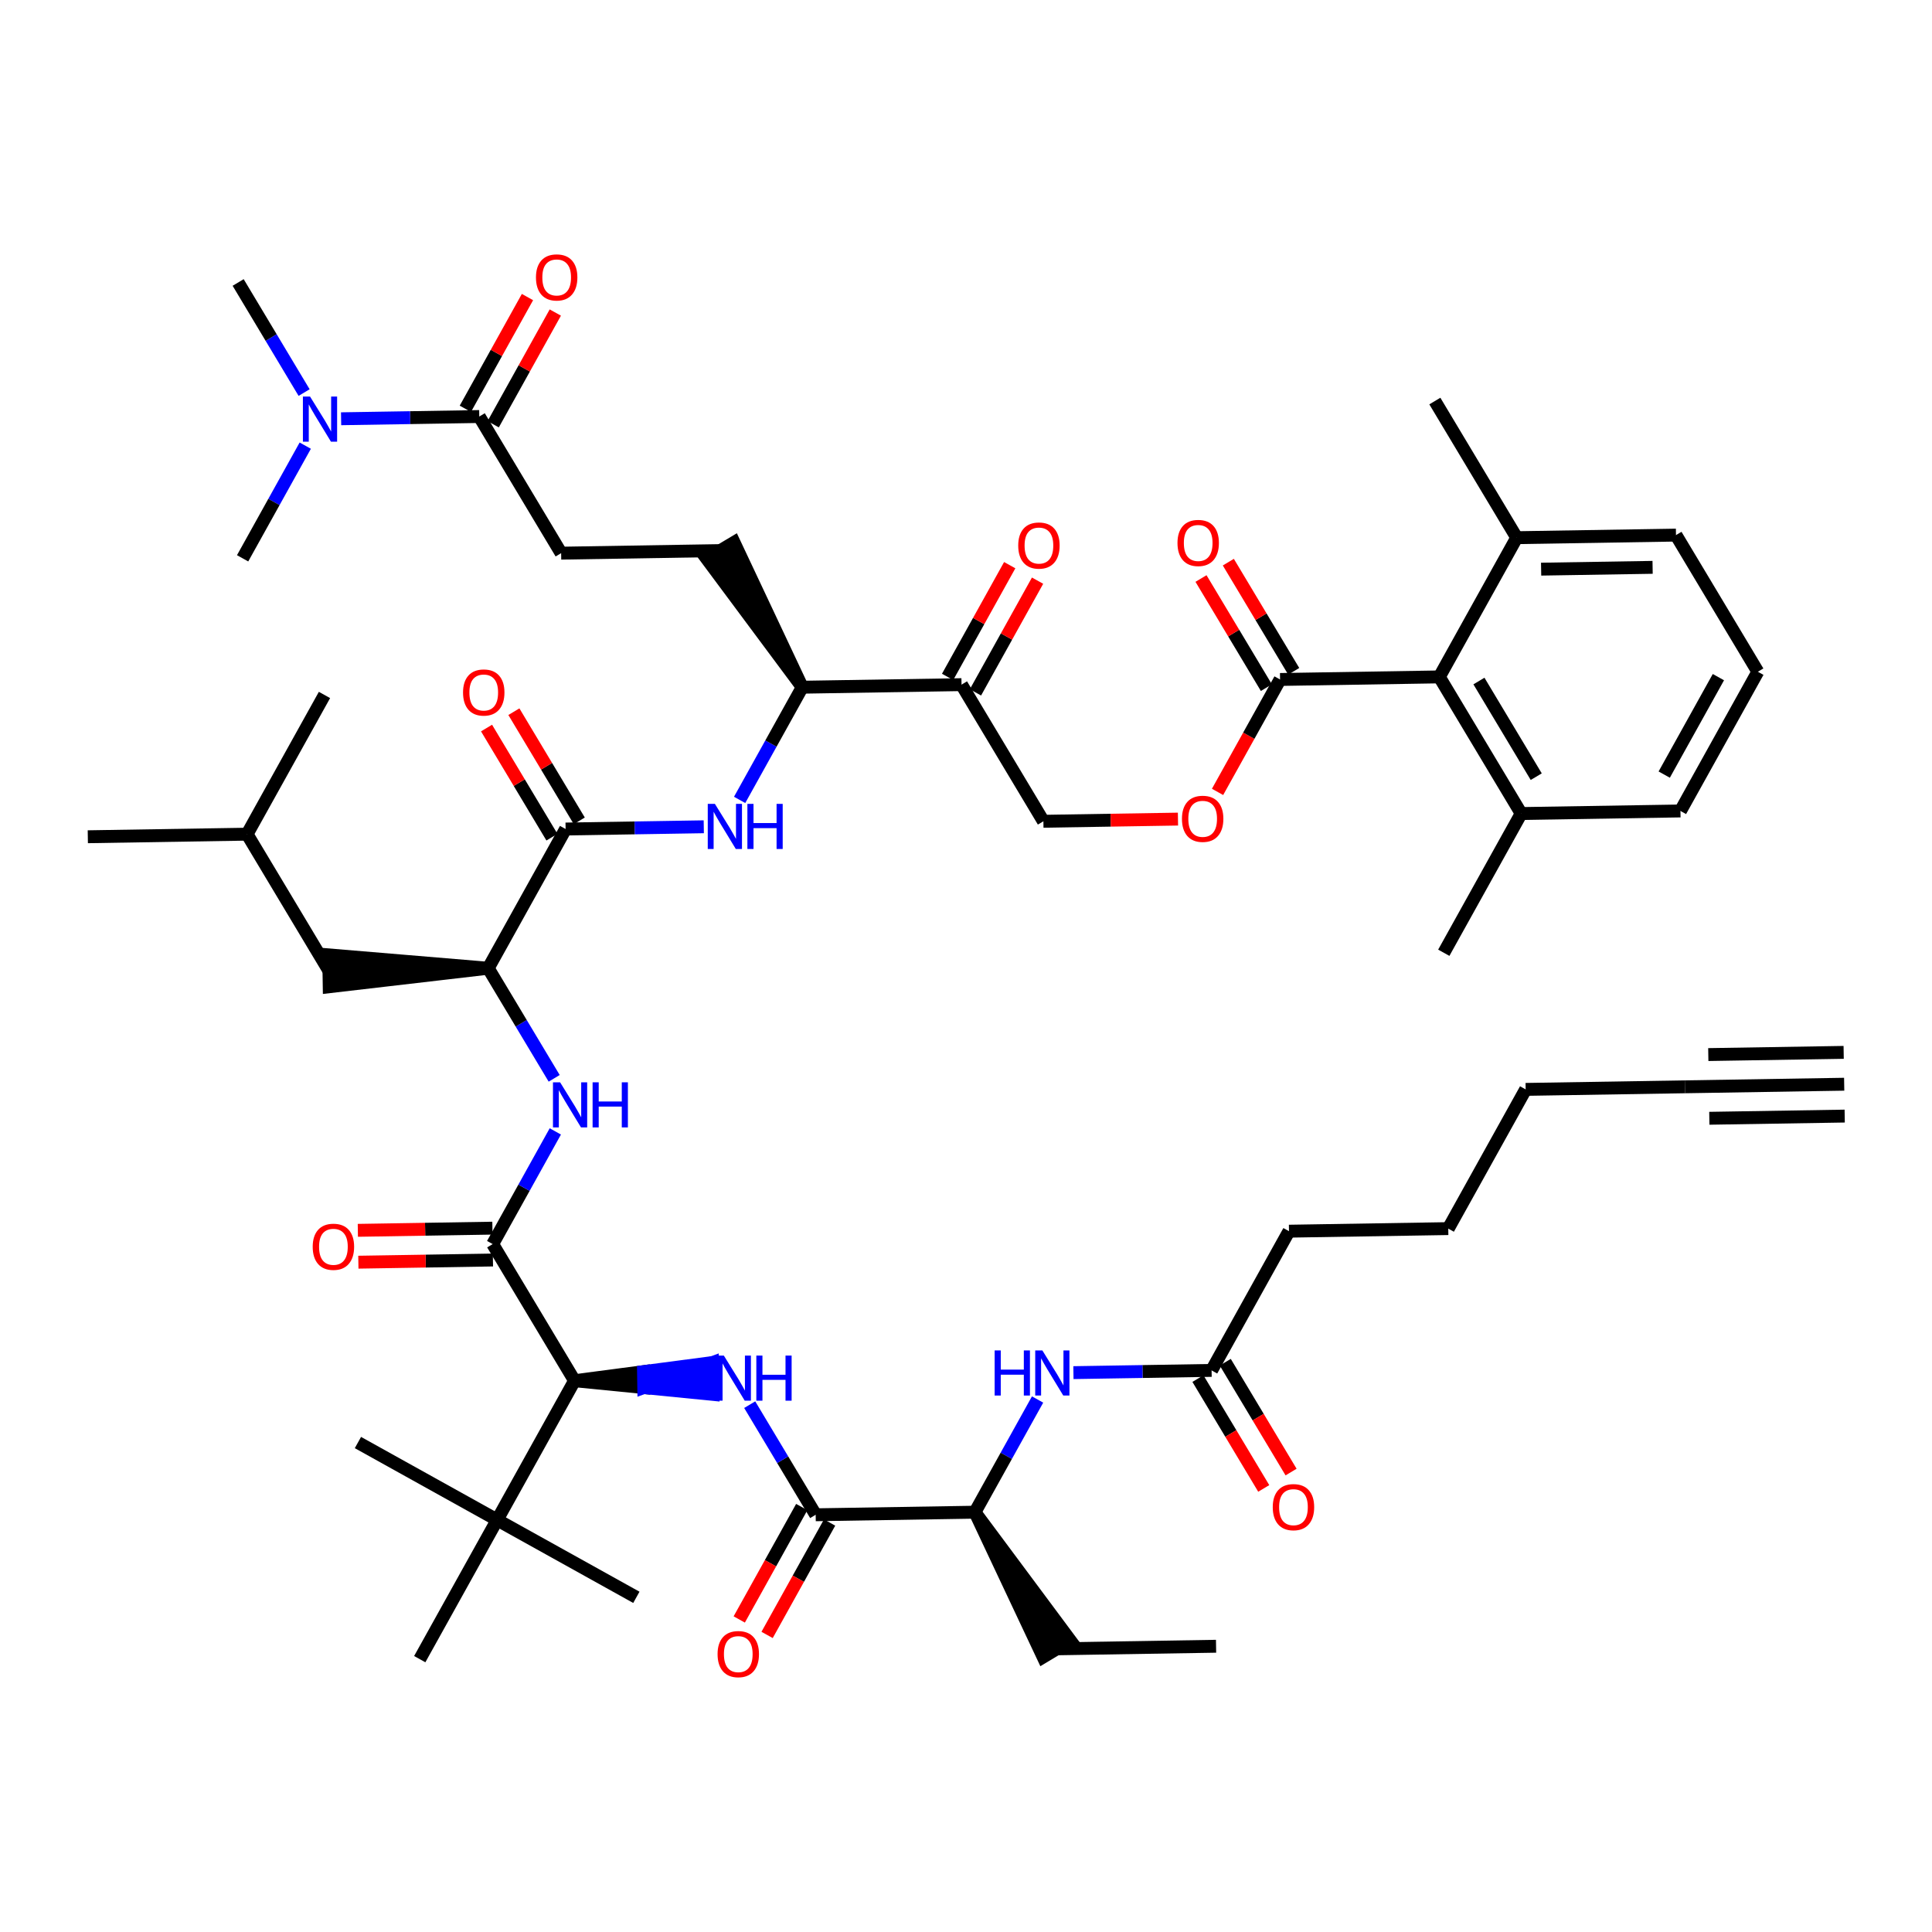 <?xml version='1.0' encoding='iso-8859-1'?>
<svg version='1.1' baseProfile='full'
              xmlns='http://www.w3.org/2000/svg'
                      xmlns:rdkit='http://www.rdkit.org/xml'
                      xmlns:xlink='http://www.w3.org/1999/xlink'
                  xml:space='preserve'
width='300px' height='300px' viewBox='0 0 300 300'>
<!-- END OF HEADER -->
<rect style='opacity:1.0;fill:#FFFFFF;stroke:none' width='300' height='300' x='0' y='0'> </rect>
<rect style='opacity:1.0;fill:#FFFFFF;stroke:none' width='300' height='300' x='0' y='0'> </rect>
<path class='bond-0 atom-0 atom-1' d='M 286.364,168.358 L 261.633,168.759' style='fill:none;fill-rule:evenodd;stroke:#000000;stroke-width:2.0px;stroke-linecap:butt;stroke-linejoin:miter;stroke-opacity:1' />
<path class='bond-0 atom-0 atom-1' d='M 286.284,163.412 L 265.263,163.753' style='fill:none;fill-rule:evenodd;stroke:#000000;stroke-width:2.0px;stroke-linecap:butt;stroke-linejoin:miter;stroke-opacity:1' />
<path class='bond-0 atom-0 atom-1' d='M 286.444,173.305 L 265.423,173.645' style='fill:none;fill-rule:evenodd;stroke:#000000;stroke-width:2.0px;stroke-linecap:butt;stroke-linejoin:miter;stroke-opacity:1' />
<path class='bond-1 atom-1 atom-2' d='M 261.633,168.759 L 236.903,169.16' style='fill:none;fill-rule:evenodd;stroke:#000000;stroke-width:2.0px;stroke-linecap:butt;stroke-linejoin:miter;stroke-opacity:1' />
<path class='bond-2 atom-2 atom-3' d='M 236.903,169.16 L 224.885,190.777' style='fill:none;fill-rule:evenodd;stroke:#000000;stroke-width:2.0px;stroke-linecap:butt;stroke-linejoin:miter;stroke-opacity:1' />
<path class='bond-3 atom-3 atom-4' d='M 224.885,190.777 L 200.154,191.178' style='fill:none;fill-rule:evenodd;stroke:#000000;stroke-width:2.0px;stroke-linecap:butt;stroke-linejoin:miter;stroke-opacity:1' />
<path class='bond-4 atom-4 atom-5' d='M 200.154,191.178 L 188.136,212.795' style='fill:none;fill-rule:evenodd;stroke:#000000;stroke-width:2.0px;stroke-linecap:butt;stroke-linejoin:miter;stroke-opacity:1' />
<path class='bond-5 atom-5 atom-6' d='M 186.014,214.066 L 191.124,222.594' style='fill:none;fill-rule:evenodd;stroke:#000000;stroke-width:2.0px;stroke-linecap:butt;stroke-linejoin:miter;stroke-opacity:1' />
<path class='bond-5 atom-5 atom-6' d='M 191.124,222.594 L 196.234,231.123' style='fill:none;fill-rule:evenodd;stroke:#FF0000;stroke-width:2.0px;stroke-linecap:butt;stroke-linejoin:miter;stroke-opacity:1' />
<path class='bond-5 atom-5 atom-6' d='M 190.258,211.524 L 195.368,220.052' style='fill:none;fill-rule:evenodd;stroke:#000000;stroke-width:2.0px;stroke-linecap:butt;stroke-linejoin:miter;stroke-opacity:1' />
<path class='bond-5 atom-5 atom-6' d='M 195.368,220.052 L 200.477,228.58' style='fill:none;fill-rule:evenodd;stroke:#FF0000;stroke-width:2.0px;stroke-linecap:butt;stroke-linejoin:miter;stroke-opacity:1' />
<path class='bond-6 atom-5 atom-7' d='M 188.136,212.795 L 177.408,212.969' style='fill:none;fill-rule:evenodd;stroke:#000000;stroke-width:2.0px;stroke-linecap:butt;stroke-linejoin:miter;stroke-opacity:1' />
<path class='bond-6 atom-5 atom-7' d='M 177.408,212.969 L 166.681,213.142' style='fill:none;fill-rule:evenodd;stroke:#0000FF;stroke-width:2.0px;stroke-linecap:butt;stroke-linejoin:miter;stroke-opacity:1' />
<path class='bond-7 atom-7 atom-8' d='M 161.115,217.316 L 156.251,226.064' style='fill:none;fill-rule:evenodd;stroke:#0000FF;stroke-width:2.0px;stroke-linecap:butt;stroke-linejoin:miter;stroke-opacity:1' />
<path class='bond-7 atom-7 atom-8' d='M 156.251,226.064 L 151.388,234.813' style='fill:none;fill-rule:evenodd;stroke:#000000;stroke-width:2.0px;stroke-linecap:butt;stroke-linejoin:miter;stroke-opacity:1' />
<path class='bond-8 atom-8 atom-9' d='M 151.388,234.813 L 161.978,257.301 L 166.221,254.758 Z' style='fill:#000000;fill-rule:evenodd;fill-opacity:1;stroke:#000000;stroke-width:2.0px;stroke-linecap:butt;stroke-linejoin:miter;stroke-opacity:1;' />
<path class='bond-10 atom-8 atom-11' d='M 151.388,234.813 L 126.657,235.213' style='fill:none;fill-rule:evenodd;stroke:#000000;stroke-width:2.0px;stroke-linecap:butt;stroke-linejoin:miter;stroke-opacity:1' />
<path class='bond-9 atom-9 atom-10' d='M 164.1,256.03 L 188.83,255.629' style='fill:none;fill-rule:evenodd;stroke:#000000;stroke-width:2.0px;stroke-linecap:butt;stroke-linejoin:miter;stroke-opacity:1' />
<path class='bond-11 atom-11 atom-12' d='M 124.496,234.012 L 119.643,242.74' style='fill:none;fill-rule:evenodd;stroke:#000000;stroke-width:2.0px;stroke-linecap:butt;stroke-linejoin:miter;stroke-opacity:1' />
<path class='bond-11 atom-11 atom-12' d='M 119.643,242.74 L 114.79,251.469' style='fill:none;fill-rule:evenodd;stroke:#FF0000;stroke-width:2.0px;stroke-linecap:butt;stroke-linejoin:miter;stroke-opacity:1' />
<path class='bond-11 atom-11 atom-12' d='M 128.819,236.415 L 123.966,245.144' style='fill:none;fill-rule:evenodd;stroke:#000000;stroke-width:2.0px;stroke-linecap:butt;stroke-linejoin:miter;stroke-opacity:1' />
<path class='bond-11 atom-11 atom-12' d='M 123.966,245.144 L 119.114,253.872' style='fill:none;fill-rule:evenodd;stroke:#FF0000;stroke-width:2.0px;stroke-linecap:butt;stroke-linejoin:miter;stroke-opacity:1' />
<path class='bond-12 atom-11 atom-13' d='M 126.657,235.213 L 121.536,226.665' style='fill:none;fill-rule:evenodd;stroke:#000000;stroke-width:2.0px;stroke-linecap:butt;stroke-linejoin:miter;stroke-opacity:1' />
<path class='bond-12 atom-11 atom-13' d='M 121.536,226.665 L 116.414,218.117' style='fill:none;fill-rule:evenodd;stroke:#0000FF;stroke-width:2.0px;stroke-linecap:butt;stroke-linejoin:miter;stroke-opacity:1' />
<path class='bond-13 atom-14 atom-13' d='M 89.215,214.397 L 99.963,215.46 L 99.923,212.987 Z' style='fill:#000000;fill-rule:evenodd;fill-opacity:1;stroke:#000000;stroke-width:2.0px;stroke-linecap:butt;stroke-linejoin:miter;stroke-opacity:1;' />
<path class='bond-13 atom-14 atom-13' d='M 99.963,215.46 L 110.63,211.577 L 110.711,216.523 Z' style='fill:#0000FF;fill-rule:evenodd;fill-opacity:1;stroke:#0000FF;stroke-width:2.0px;stroke-linecap:butt;stroke-linejoin:miter;stroke-opacity:1;' />
<path class='bond-13 atom-14 atom-13' d='M 99.963,215.46 L 99.923,212.987 L 110.63,211.577 Z' style='fill:#0000FF;fill-rule:evenodd;fill-opacity:1;stroke:#0000FF;stroke-width:2.0px;stroke-linecap:butt;stroke-linejoin:miter;stroke-opacity:1;' />
<path class='bond-14 atom-14 atom-15' d='M 89.215,214.397 L 76.503,193.18' style='fill:none;fill-rule:evenodd;stroke:#000000;stroke-width:2.0px;stroke-linecap:butt;stroke-linejoin:miter;stroke-opacity:1' />
<path class='bond-47 atom-14 atom-48' d='M 89.215,214.397 L 77.197,236.014' style='fill:none;fill-rule:evenodd;stroke:#000000;stroke-width:2.0px;stroke-linecap:butt;stroke-linejoin:miter;stroke-opacity:1' />
<path class='bond-15 atom-15 atom-16' d='M 76.463,190.707 L 66.014,190.877' style='fill:none;fill-rule:evenodd;stroke:#000000;stroke-width:2.0px;stroke-linecap:butt;stroke-linejoin:miter;stroke-opacity:1' />
<path class='bond-15 atom-15 atom-16' d='M 66.014,190.877 L 55.566,191.046' style='fill:none;fill-rule:evenodd;stroke:#FF0000;stroke-width:2.0px;stroke-linecap:butt;stroke-linejoin:miter;stroke-opacity:1' />
<path class='bond-15 atom-15 atom-16' d='M 76.543,195.653 L 66.095,195.823' style='fill:none;fill-rule:evenodd;stroke:#000000;stroke-width:2.0px;stroke-linecap:butt;stroke-linejoin:miter;stroke-opacity:1' />
<path class='bond-15 atom-15 atom-16' d='M 66.095,195.823 L 55.646,195.992' style='fill:none;fill-rule:evenodd;stroke:#FF0000;stroke-width:2.0px;stroke-linecap:butt;stroke-linejoin:miter;stroke-opacity:1' />
<path class='bond-16 atom-15 atom-17' d='M 76.503,193.18 L 81.367,184.432' style='fill:none;fill-rule:evenodd;stroke:#000000;stroke-width:2.0px;stroke-linecap:butt;stroke-linejoin:miter;stroke-opacity:1' />
<path class='bond-16 atom-15 atom-17' d='M 81.367,184.432 L 86.23,175.684' style='fill:none;fill-rule:evenodd;stroke:#0000FF;stroke-width:2.0px;stroke-linecap:butt;stroke-linejoin:miter;stroke-opacity:1' />
<path class='bond-17 atom-17 atom-18' d='M 86.052,167.442 L 80.931,158.894' style='fill:none;fill-rule:evenodd;stroke:#0000FF;stroke-width:2.0px;stroke-linecap:butt;stroke-linejoin:miter;stroke-opacity:1' />
<path class='bond-17 atom-17 atom-18' d='M 80.931,158.894 L 75.809,150.346' style='fill:none;fill-rule:evenodd;stroke:#000000;stroke-width:2.0px;stroke-linecap:butt;stroke-linejoin:miter;stroke-opacity:1' />
<path class='bond-18 atom-18 atom-19' d='M 75.809,150.346 L 51.039,148.274 L 51.119,153.22 Z' style='fill:#000000;fill-rule:evenodd;fill-opacity:1;stroke:#000000;stroke-width:2.0px;stroke-linecap:butt;stroke-linejoin:miter;stroke-opacity:1;' />
<path class='bond-22 atom-18 atom-23' d='M 75.809,150.346 L 87.827,128.729' style='fill:none;fill-rule:evenodd;stroke:#000000;stroke-width:2.0px;stroke-linecap:butt;stroke-linejoin:miter;stroke-opacity:1' />
<path class='bond-19 atom-19 atom-20' d='M 51.079,150.747 L 38.367,129.53' style='fill:none;fill-rule:evenodd;stroke:#000000;stroke-width:2.0px;stroke-linecap:butt;stroke-linejoin:miter;stroke-opacity:1' />
<path class='bond-20 atom-20 atom-21' d='M 38.367,129.53 L 13.636,129.93' style='fill:none;fill-rule:evenodd;stroke:#000000;stroke-width:2.0px;stroke-linecap:butt;stroke-linejoin:miter;stroke-opacity:1' />
<path class='bond-21 atom-20 atom-22' d='M 38.367,129.53 L 50.385,107.913' style='fill:none;fill-rule:evenodd;stroke:#000000;stroke-width:2.0px;stroke-linecap:butt;stroke-linejoin:miter;stroke-opacity:1' />
<path class='bond-23 atom-23 atom-24' d='M 89.949,127.458 L 84.872,118.984' style='fill:none;fill-rule:evenodd;stroke:#000000;stroke-width:2.0px;stroke-linecap:butt;stroke-linejoin:miter;stroke-opacity:1' />
<path class='bond-23 atom-23 atom-24' d='M 84.872,118.984 L 79.795,110.51' style='fill:none;fill-rule:evenodd;stroke:#FF0000;stroke-width:2.0px;stroke-linecap:butt;stroke-linejoin:miter;stroke-opacity:1' />
<path class='bond-23 atom-23 atom-24' d='M 85.706,130 L 80.629,121.526' style='fill:none;fill-rule:evenodd;stroke:#000000;stroke-width:2.0px;stroke-linecap:butt;stroke-linejoin:miter;stroke-opacity:1' />
<path class='bond-23 atom-23 atom-24' d='M 80.629,121.526 L 75.551,113.052' style='fill:none;fill-rule:evenodd;stroke:#FF0000;stroke-width:2.0px;stroke-linecap:butt;stroke-linejoin:miter;stroke-opacity:1' />
<path class='bond-24 atom-23 atom-25' d='M 87.827,128.729 L 98.555,128.555' style='fill:none;fill-rule:evenodd;stroke:#000000;stroke-width:2.0px;stroke-linecap:butt;stroke-linejoin:miter;stroke-opacity:1' />
<path class='bond-24 atom-23 atom-25' d='M 98.555,128.555 L 109.283,128.381' style='fill:none;fill-rule:evenodd;stroke:#0000FF;stroke-width:2.0px;stroke-linecap:butt;stroke-linejoin:miter;stroke-opacity:1' />
<path class='bond-25 atom-25 atom-26' d='M 114.849,124.208 L 119.712,115.459' style='fill:none;fill-rule:evenodd;stroke:#0000FF;stroke-width:2.0px;stroke-linecap:butt;stroke-linejoin:miter;stroke-opacity:1' />
<path class='bond-25 atom-25 atom-26' d='M 119.712,115.459 L 124.576,106.711' style='fill:none;fill-rule:evenodd;stroke:#000000;stroke-width:2.0px;stroke-linecap:butt;stroke-linejoin:miter;stroke-opacity:1' />
<path class='bond-26 atom-26 atom-27' d='M 124.576,106.711 L 113.986,84.223 L 109.742,86.765 Z' style='fill:#000000;fill-rule:evenodd;fill-opacity:1;stroke:#000000;stroke-width:2.0px;stroke-linecap:butt;stroke-linejoin:miter;stroke-opacity:1;' />
<path class='bond-33 atom-26 atom-34' d='M 124.576,106.711 L 149.306,106.31' style='fill:none;fill-rule:evenodd;stroke:#000000;stroke-width:2.0px;stroke-linecap:butt;stroke-linejoin:miter;stroke-opacity:1' />
<path class='bond-27 atom-27 atom-28' d='M 111.864,85.494 L 87.133,85.895' style='fill:none;fill-rule:evenodd;stroke:#000000;stroke-width:2.0px;stroke-linecap:butt;stroke-linejoin:miter;stroke-opacity:1' />
<path class='bond-28 atom-28 atom-29' d='M 87.133,85.895 L 74.421,64.678' style='fill:none;fill-rule:evenodd;stroke:#000000;stroke-width:2.0px;stroke-linecap:butt;stroke-linejoin:miter;stroke-opacity:1' />
<path class='bond-29 atom-29 atom-30' d='M 76.583,65.88 L 81.406,57.206' style='fill:none;fill-rule:evenodd;stroke:#000000;stroke-width:2.0px;stroke-linecap:butt;stroke-linejoin:miter;stroke-opacity:1' />
<path class='bond-29 atom-29 atom-30' d='M 81.406,57.206 L 86.228,48.531' style='fill:none;fill-rule:evenodd;stroke:#FF0000;stroke-width:2.0px;stroke-linecap:butt;stroke-linejoin:miter;stroke-opacity:1' />
<path class='bond-29 atom-29 atom-30' d='M 72.26,63.476 L 77.082,54.802' style='fill:none;fill-rule:evenodd;stroke:#000000;stroke-width:2.0px;stroke-linecap:butt;stroke-linejoin:miter;stroke-opacity:1' />
<path class='bond-29 atom-29 atom-30' d='M 77.082,54.802 L 81.905,46.128' style='fill:none;fill-rule:evenodd;stroke:#FF0000;stroke-width:2.0px;stroke-linecap:butt;stroke-linejoin:miter;stroke-opacity:1' />
<path class='bond-30 atom-29 atom-31' d='M 74.421,64.678 L 63.694,64.852' style='fill:none;fill-rule:evenodd;stroke:#000000;stroke-width:2.0px;stroke-linecap:butt;stroke-linejoin:miter;stroke-opacity:1' />
<path class='bond-30 atom-29 atom-31' d='M 63.694,64.852 L 52.966,65.025' style='fill:none;fill-rule:evenodd;stroke:#0000FF;stroke-width:2.0px;stroke-linecap:butt;stroke-linejoin:miter;stroke-opacity:1' />
<path class='bond-31 atom-31 atom-32' d='M 47.222,60.958 L 42.101,52.41' style='fill:none;fill-rule:evenodd;stroke:#0000FF;stroke-width:2.0px;stroke-linecap:butt;stroke-linejoin:miter;stroke-opacity:1' />
<path class='bond-31 atom-31 atom-32' d='M 42.101,52.41 L 36.979,43.862' style='fill:none;fill-rule:evenodd;stroke:#000000;stroke-width:2.0px;stroke-linecap:butt;stroke-linejoin:miter;stroke-opacity:1' />
<path class='bond-32 atom-31 atom-33' d='M 47.4,69.199 L 42.537,77.947' style='fill:none;fill-rule:evenodd;stroke:#0000FF;stroke-width:2.0px;stroke-linecap:butt;stroke-linejoin:miter;stroke-opacity:1' />
<path class='bond-32 atom-31 atom-33' d='M 42.537,77.947 L 37.673,86.696' style='fill:none;fill-rule:evenodd;stroke:#000000;stroke-width:2.0px;stroke-linecap:butt;stroke-linejoin:miter;stroke-opacity:1' />
<path class='bond-34 atom-34 atom-35' d='M 151.468,107.512 L 156.29,98.838' style='fill:none;fill-rule:evenodd;stroke:#000000;stroke-width:2.0px;stroke-linecap:butt;stroke-linejoin:miter;stroke-opacity:1' />
<path class='bond-34 atom-34 atom-35' d='M 156.29,98.838 L 161.113,90.164' style='fill:none;fill-rule:evenodd;stroke:#FF0000;stroke-width:2.0px;stroke-linecap:butt;stroke-linejoin:miter;stroke-opacity:1' />
<path class='bond-34 atom-34 atom-35' d='M 147.144,105.108 L 151.967,96.434' style='fill:none;fill-rule:evenodd;stroke:#000000;stroke-width:2.0px;stroke-linecap:butt;stroke-linejoin:miter;stroke-opacity:1' />
<path class='bond-34 atom-34 atom-35' d='M 151.967,96.434 L 156.789,87.76' style='fill:none;fill-rule:evenodd;stroke:#FF0000;stroke-width:2.0px;stroke-linecap:butt;stroke-linejoin:miter;stroke-opacity:1' />
<path class='bond-35 atom-34 atom-36' d='M 149.306,106.31 L 162.018,127.527' style='fill:none;fill-rule:evenodd;stroke:#000000;stroke-width:2.0px;stroke-linecap:butt;stroke-linejoin:miter;stroke-opacity:1' />
<path class='bond-36 atom-36 atom-37' d='M 162.018,127.527 L 172.467,127.358' style='fill:none;fill-rule:evenodd;stroke:#000000;stroke-width:2.0px;stroke-linecap:butt;stroke-linejoin:miter;stroke-opacity:1' />
<path class='bond-36 atom-36 atom-37' d='M 172.467,127.358 L 182.915,127.189' style='fill:none;fill-rule:evenodd;stroke:#FF0000;stroke-width:2.0px;stroke-linecap:butt;stroke-linejoin:miter;stroke-opacity:1' />
<path class='bond-37 atom-37 atom-38' d='M 189.061,122.966 L 193.914,114.238' style='fill:none;fill-rule:evenodd;stroke:#FF0000;stroke-width:2.0px;stroke-linecap:butt;stroke-linejoin:miter;stroke-opacity:1' />
<path class='bond-37 atom-37 atom-38' d='M 193.914,114.238 L 198.767,105.509' style='fill:none;fill-rule:evenodd;stroke:#000000;stroke-width:2.0px;stroke-linecap:butt;stroke-linejoin:miter;stroke-opacity:1' />
<path class='bond-38 atom-38 atom-39' d='M 200.889,104.238 L 195.811,95.764' style='fill:none;fill-rule:evenodd;stroke:#000000;stroke-width:2.0px;stroke-linecap:butt;stroke-linejoin:miter;stroke-opacity:1' />
<path class='bond-38 atom-38 atom-39' d='M 195.811,95.764 L 190.734,87.29' style='fill:none;fill-rule:evenodd;stroke:#FF0000;stroke-width:2.0px;stroke-linecap:butt;stroke-linejoin:miter;stroke-opacity:1' />
<path class='bond-38 atom-38 atom-39' d='M 196.645,106.78 L 191.568,98.306' style='fill:none;fill-rule:evenodd;stroke:#000000;stroke-width:2.0px;stroke-linecap:butt;stroke-linejoin:miter;stroke-opacity:1' />
<path class='bond-38 atom-38 atom-39' d='M 191.568,98.306 L 186.491,89.833' style='fill:none;fill-rule:evenodd;stroke:#FF0000;stroke-width:2.0px;stroke-linecap:butt;stroke-linejoin:miter;stroke-opacity:1' />
<path class='bond-39 atom-38 atom-40' d='M 198.767,105.509 L 223.497,105.109' style='fill:none;fill-rule:evenodd;stroke:#000000;stroke-width:2.0px;stroke-linecap:butt;stroke-linejoin:miter;stroke-opacity:1' />
<path class='bond-40 atom-40 atom-41' d='M 223.497,105.109 L 236.209,126.325' style='fill:none;fill-rule:evenodd;stroke:#000000;stroke-width:2.0px;stroke-linecap:butt;stroke-linejoin:miter;stroke-opacity:1' />
<path class='bond-40 atom-40 atom-41' d='M 229.647,105.749 L 238.546,120.601' style='fill:none;fill-rule:evenodd;stroke:#000000;stroke-width:2.0px;stroke-linecap:butt;stroke-linejoin:miter;stroke-opacity:1' />
<path class='bond-51 atom-46 atom-40' d='M 235.515,83.491 L 223.497,105.109' style='fill:none;fill-rule:evenodd;stroke:#000000;stroke-width:2.0px;stroke-linecap:butt;stroke-linejoin:miter;stroke-opacity:1' />
<path class='bond-41 atom-41 atom-42' d='M 236.209,126.325 L 224.191,147.943' style='fill:none;fill-rule:evenodd;stroke:#000000;stroke-width:2.0px;stroke-linecap:butt;stroke-linejoin:miter;stroke-opacity:1' />
<path class='bond-42 atom-41 atom-43' d='M 236.209,126.325 L 260.94,125.925' style='fill:none;fill-rule:evenodd;stroke:#000000;stroke-width:2.0px;stroke-linecap:butt;stroke-linejoin:miter;stroke-opacity:1' />
<path class='bond-43 atom-43 atom-44' d='M 260.94,125.925 L 272.958,104.308' style='fill:none;fill-rule:evenodd;stroke:#000000;stroke-width:2.0px;stroke-linecap:butt;stroke-linejoin:miter;stroke-opacity:1' />
<path class='bond-43 atom-43 atom-44' d='M 258.419,120.279 L 266.832,105.146' style='fill:none;fill-rule:evenodd;stroke:#000000;stroke-width:2.0px;stroke-linecap:butt;stroke-linejoin:miter;stroke-opacity:1' />
<path class='bond-44 atom-44 atom-45' d='M 272.958,104.308 L 260.246,83.091' style='fill:none;fill-rule:evenodd;stroke:#000000;stroke-width:2.0px;stroke-linecap:butt;stroke-linejoin:miter;stroke-opacity:1' />
<path class='bond-45 atom-45 atom-46' d='M 260.246,83.091 L 235.515,83.491' style='fill:none;fill-rule:evenodd;stroke:#000000;stroke-width:2.0px;stroke-linecap:butt;stroke-linejoin:miter;stroke-opacity:1' />
<path class='bond-45 atom-45 atom-46' d='M 256.616,88.097 L 239.305,88.377' style='fill:none;fill-rule:evenodd;stroke:#000000;stroke-width:2.0px;stroke-linecap:butt;stroke-linejoin:miter;stroke-opacity:1' />
<path class='bond-46 atom-46 atom-47' d='M 235.515,83.491 L 222.803,62.275' style='fill:none;fill-rule:evenodd;stroke:#000000;stroke-width:2.0px;stroke-linecap:butt;stroke-linejoin:miter;stroke-opacity:1' />
<path class='bond-48 atom-48 atom-49' d='M 77.197,236.014 L 98.814,248.033' style='fill:none;fill-rule:evenodd;stroke:#000000;stroke-width:2.0px;stroke-linecap:butt;stroke-linejoin:miter;stroke-opacity:1' />
<path class='bond-49 atom-48 atom-50' d='M 77.197,236.014 L 55.579,223.996' style='fill:none;fill-rule:evenodd;stroke:#000000;stroke-width:2.0px;stroke-linecap:butt;stroke-linejoin:miter;stroke-opacity:1' />
<path class='bond-50 atom-48 atom-51' d='M 77.197,236.014 L 65.178,257.632' style='fill:none;fill-rule:evenodd;stroke:#000000;stroke-width:2.0px;stroke-linecap:butt;stroke-linejoin:miter;stroke-opacity:1' />
<path  class='atom-6' d='M 197.633 234.031
Q 197.633 232.35, 198.464 231.41
Q 199.295 230.47, 200.848 230.47
Q 202.401 230.47, 203.233 231.41
Q 204.064 232.35, 204.064 234.031
Q 204.064 235.733, 203.223 236.703
Q 202.382 237.662, 200.848 237.662
Q 199.305 237.662, 198.464 236.703
Q 197.633 235.743, 197.633 234.031
M 200.848 236.871
Q 201.917 236.871, 202.491 236.159
Q 203.074 235.436, 203.074 234.031
Q 203.074 232.656, 202.491 231.964
Q 201.917 231.261, 200.848 231.261
Q 199.78 231.261, 199.196 231.954
Q 198.622 232.646, 198.622 234.031
Q 198.622 235.446, 199.196 236.159
Q 199.78 236.871, 200.848 236.871
' fill='#FF0000'/>
<path  class='atom-7' d='M 154.447 209.693
L 155.397 209.693
L 155.397 212.671
L 158.979 212.671
L 158.979 209.693
L 159.928 209.693
L 159.928 216.698
L 158.979 216.698
L 158.979 213.463
L 155.397 213.463
L 155.397 216.698
L 154.447 216.698
L 154.447 209.693
' fill='#0000FF'/>
<path  class='atom-7' d='M 161.858 209.693
L 164.153 213.403
Q 164.38 213.769, 164.746 214.432
Q 165.112 215.095, 165.132 215.135
L 165.132 209.693
L 166.062 209.693
L 166.062 216.698
L 165.103 216.698
L 162.639 212.641
Q 162.352 212.167, 162.045 211.622
Q 161.749 211.078, 161.66 210.91
L 161.66 216.698
L 160.749 216.698
L 160.749 209.693
L 161.858 209.693
' fill='#0000FF'/>
<path  class='atom-12' d='M 111.424 256.851
Q 111.424 255.169, 112.255 254.229
Q 113.086 253.289, 114.639 253.289
Q 116.192 253.289, 117.023 254.229
Q 117.854 255.169, 117.854 256.851
Q 117.854 258.552, 117.013 259.522
Q 116.172 260.481, 114.639 260.481
Q 113.096 260.481, 112.255 259.522
Q 111.424 258.562, 111.424 256.851
M 114.639 259.69
Q 115.707 259.69, 116.281 258.978
Q 116.865 258.255, 116.865 256.851
Q 116.865 255.475, 116.281 254.783
Q 115.707 254.08, 114.639 254.08
Q 113.57 254.08, 112.987 254.773
Q 112.413 255.465, 112.413 256.851
Q 112.413 258.265, 112.987 258.978
Q 113.57 259.69, 114.639 259.69
' fill='#FF0000'/>
<path  class='atom-13' d='M 112.397 210.494
L 114.692 214.204
Q 114.92 214.57, 115.286 215.233
Q 115.652 215.896, 115.672 215.936
L 115.672 210.494
L 116.602 210.494
L 116.602 217.499
L 115.642 217.499
L 113.178 213.443
Q 112.892 212.968, 112.585 212.424
Q 112.288 211.879, 112.199 211.711
L 112.199 217.499
L 111.289 217.499
L 111.289 210.494
L 112.397 210.494
' fill='#0000FF'/>
<path  class='atom-13' d='M 117.443 210.494
L 118.392 210.494
L 118.392 213.472
L 121.974 213.472
L 121.974 210.494
L 122.923 210.494
L 122.923 217.499
L 121.974 217.499
L 121.974 214.264
L 118.392 214.264
L 118.392 217.499
L 117.443 217.499
L 117.443 210.494
' fill='#0000FF'/>
<path  class='atom-16' d='M 48.557 193.601
Q 48.557 191.919, 49.388 190.979
Q 50.219 190.039, 51.773 190.039
Q 53.326 190.039, 54.157 190.979
Q 54.988 191.919, 54.988 193.601
Q 54.988 195.302, 54.147 196.272
Q 53.306 197.232, 51.773 197.232
Q 50.229 197.232, 49.388 196.272
Q 48.557 195.312, 48.557 193.601
M 51.773 196.44
Q 52.841 196.44, 53.415 195.728
Q 53.998 195.006, 53.998 193.601
Q 53.998 192.225, 53.415 191.533
Q 52.841 190.83, 51.773 190.83
Q 50.704 190.83, 50.12 191.523
Q 49.547 192.216, 49.547 193.601
Q 49.547 195.015, 50.12 195.728
Q 50.704 196.44, 51.773 196.44
' fill='#FF0000'/>
<path  class='atom-17' d='M 86.973 168.061
L 89.268 171.771
Q 89.496 172.137, 89.862 172.8
Q 90.228 173.462, 90.248 173.502
L 90.248 168.061
L 91.177 168.061
L 91.177 175.065
L 90.218 175.065
L 87.754 171.009
Q 87.468 170.534, 87.161 169.99
Q 86.864 169.446, 86.775 169.278
L 86.775 175.065
L 85.865 175.065
L 85.865 168.061
L 86.973 168.061
' fill='#0000FF'/>
<path  class='atom-17' d='M 92.018 168.061
L 92.968 168.061
L 92.968 171.039
L 96.55 171.039
L 96.55 168.061
L 97.499 168.061
L 97.499 175.065
L 96.55 175.065
L 96.55 171.83
L 92.968 171.83
L 92.968 175.065
L 92.018 175.065
L 92.018 168.061
' fill='#0000FF'/>
<path  class='atom-24' d='M 71.9 107.532
Q 71.9 105.85, 72.731 104.91
Q 73.562 103.97, 75.115 103.97
Q 76.668 103.97, 77.5 104.91
Q 78.331 105.85, 78.331 107.532
Q 78.331 109.233, 77.49 110.203
Q 76.649 111.163, 75.115 111.163
Q 73.572 111.163, 72.731 110.203
Q 71.9 109.243, 71.9 107.532
M 75.115 110.371
Q 76.184 110.371, 76.758 109.659
Q 77.341 108.937, 77.341 107.532
Q 77.341 106.157, 76.758 105.464
Q 76.184 104.762, 75.115 104.762
Q 74.047 104.762, 73.463 105.454
Q 72.889 106.147, 72.889 107.532
Q 72.889 108.947, 73.463 109.659
Q 74.047 110.371, 75.115 110.371
' fill='#FF0000'/>
<path  class='atom-25' d='M 111.009 124.826
L 113.305 128.536
Q 113.532 128.902, 113.898 129.565
Q 114.264 130.228, 114.284 130.267
L 114.284 124.826
L 115.214 124.826
L 115.214 131.83
L 114.254 131.83
L 111.791 127.774
Q 111.504 127.299, 111.197 126.755
Q 110.9 126.211, 110.811 126.043
L 110.811 131.83
L 109.901 131.83
L 109.901 124.826
L 111.009 124.826
' fill='#0000FF'/>
<path  class='atom-25' d='M 116.055 124.826
L 117.005 124.826
L 117.005 127.804
L 120.586 127.804
L 120.586 124.826
L 121.536 124.826
L 121.536 131.83
L 120.586 131.83
L 120.586 128.595
L 117.005 128.595
L 117.005 131.83
L 116.055 131.83
L 116.055 124.826
' fill='#0000FF'/>
<path  class='atom-30' d='M 83.224 43.08
Q 83.224 41.398, 84.055 40.459
Q 84.886 39.519, 86.44 39.519
Q 87.993 39.519, 88.824 40.459
Q 89.655 41.398, 89.655 43.08
Q 89.655 44.782, 88.814 45.752
Q 87.973 46.711, 86.44 46.711
Q 84.896 46.711, 84.055 45.752
Q 83.224 44.792, 83.224 43.08
M 86.44 45.92
Q 87.508 45.92, 88.082 45.207
Q 88.666 44.485, 88.666 43.08
Q 88.666 41.705, 88.082 41.013
Q 87.508 40.31, 86.44 40.31
Q 85.371 40.31, 84.787 41.003
Q 84.214 41.695, 84.214 43.08
Q 84.214 44.495, 84.787 45.207
Q 85.371 45.92, 86.44 45.92
' fill='#FF0000'/>
<path  class='atom-31' d='M 48.143 61.576
L 50.438 65.286
Q 50.666 65.652, 51.032 66.315
Q 51.398 66.978, 51.418 67.017
L 51.418 61.576
L 52.347 61.576
L 52.347 68.581
L 51.388 68.581
L 48.924 64.524
Q 48.638 64.049, 48.331 63.505
Q 48.034 62.961, 47.945 62.793
L 47.945 68.581
L 47.035 68.581
L 47.035 61.576
L 48.143 61.576
' fill='#0000FF'/>
<path  class='atom-35' d='M 158.109 84.713
Q 158.109 83.031, 158.94 82.091
Q 159.771 81.151, 161.324 81.151
Q 162.878 81.151, 163.709 82.091
Q 164.54 83.031, 164.54 84.713
Q 164.54 86.414, 163.699 87.384
Q 162.858 88.344, 161.324 88.344
Q 159.781 88.344, 158.94 87.384
Q 158.109 86.424, 158.109 84.713
M 161.324 87.552
Q 162.393 87.552, 162.967 86.84
Q 163.551 86.118, 163.551 84.713
Q 163.551 83.338, 162.967 82.645
Q 162.393 81.943, 161.324 81.943
Q 160.256 81.943, 159.672 82.635
Q 159.098 83.328, 159.098 84.713
Q 159.098 86.127, 159.672 86.84
Q 160.256 87.552, 161.324 87.552
' fill='#FF0000'/>
<path  class='atom-37' d='M 183.533 127.146
Q 183.533 125.464, 184.364 124.525
Q 185.195 123.585, 186.749 123.585
Q 188.302 123.585, 189.133 124.525
Q 189.964 125.464, 189.964 127.146
Q 189.964 128.848, 189.123 129.818
Q 188.282 130.777, 186.749 130.777
Q 185.205 130.777, 184.364 129.818
Q 183.533 128.858, 183.533 127.146
M 186.749 129.986
Q 187.817 129.986, 188.391 129.273
Q 188.975 128.551, 188.975 127.146
Q 188.975 125.771, 188.391 125.079
Q 187.817 124.376, 186.749 124.376
Q 185.68 124.376, 185.096 125.069
Q 184.523 125.761, 184.523 127.146
Q 184.523 128.561, 185.096 129.273
Q 185.68 129.986, 186.749 129.986
' fill='#FF0000'/>
<path  class='atom-39' d='M 182.839 84.312
Q 182.839 82.63, 183.67 81.69
Q 184.502 80.751, 186.055 80.751
Q 187.608 80.751, 188.439 81.69
Q 189.27 82.63, 189.27 84.312
Q 189.27 86.014, 188.429 86.983
Q 187.588 87.943, 186.055 87.943
Q 184.511 87.943, 183.67 86.983
Q 182.839 86.024, 182.839 84.312
M 186.055 87.152
Q 187.123 87.152, 187.697 86.439
Q 188.281 85.717, 188.281 84.312
Q 188.281 82.937, 187.697 82.244
Q 187.123 81.542, 186.055 81.542
Q 184.986 81.542, 184.403 82.235
Q 183.829 82.927, 183.829 84.312
Q 183.829 85.727, 184.403 86.439
Q 184.986 87.152, 186.055 87.152
' fill='#FF0000'/>
</svg>
